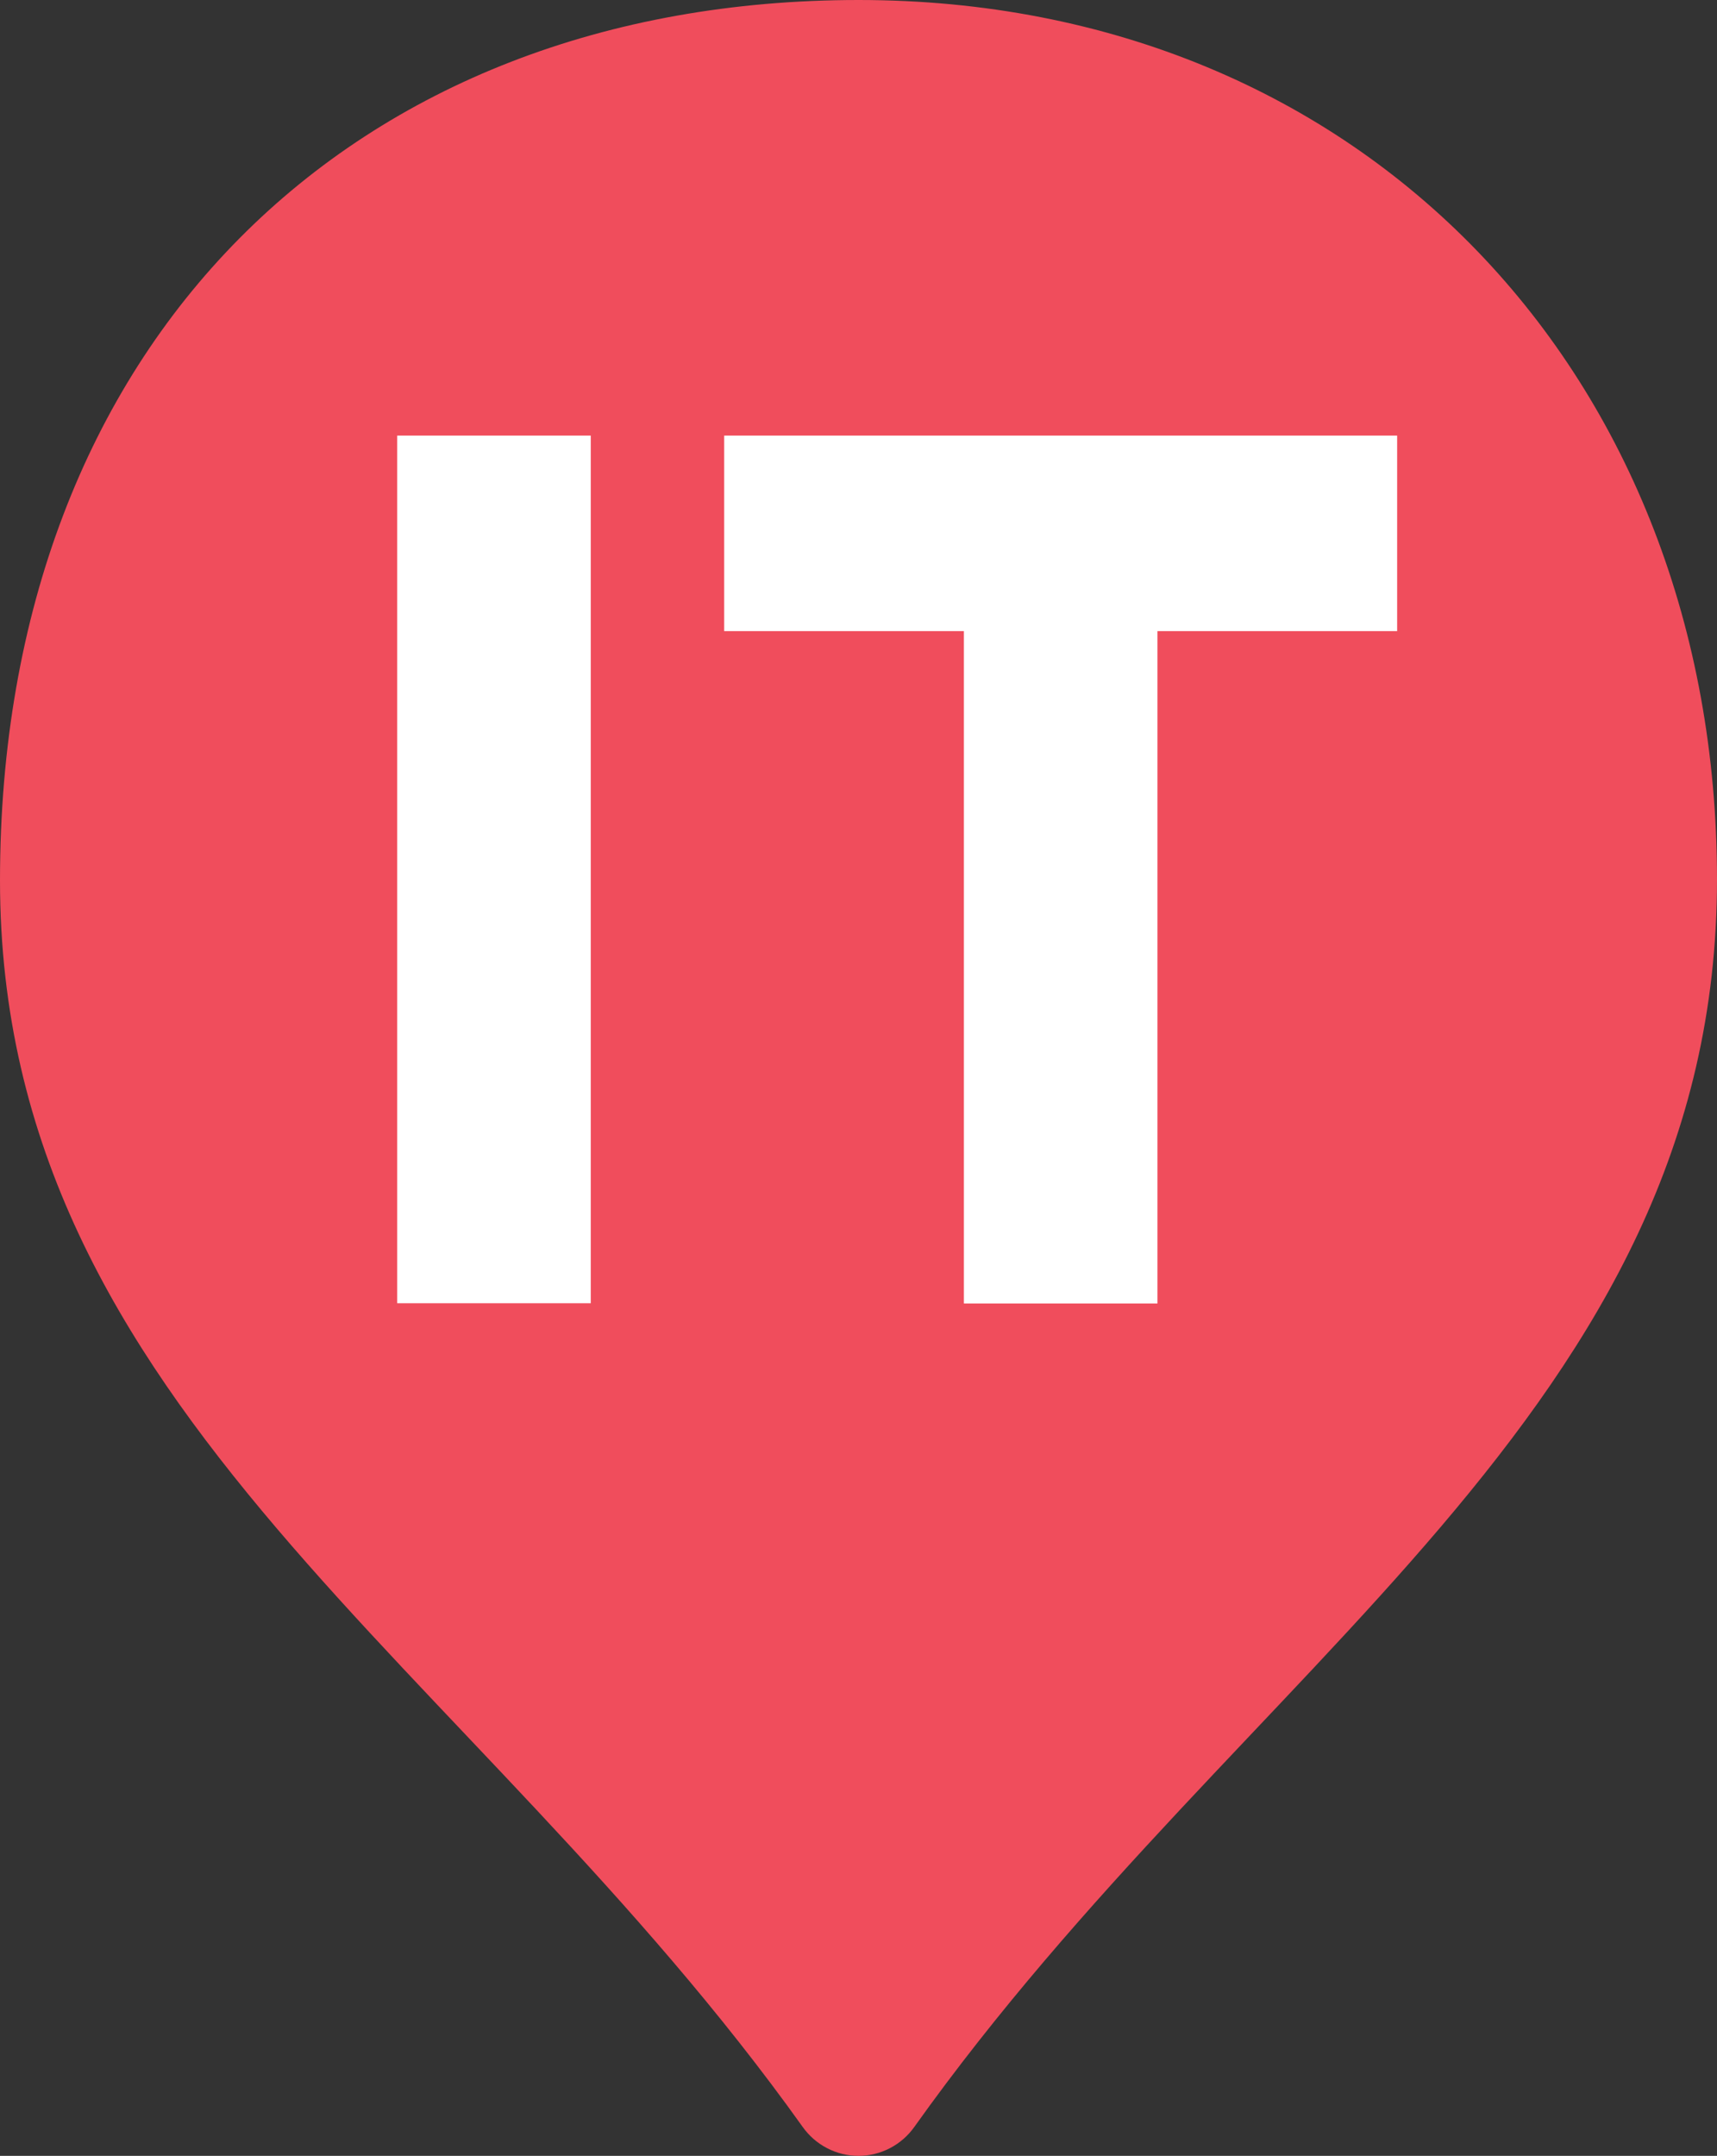 <?xml version="1.0" encoding="UTF-8" standalone="no"?>
<svg
   width="74.073"
   height="93"
   viewBox="0 0 74.073 93"
   fill="none"
   version="1.1"
   id="svg3"
   sodipodi:docname="gorod-it.svg"
   inkscape:version="1.3.2 (091e20ef0f, 2023-11-25, custom)"
   xmlns:inkscape="http://www.inkscape.org/namespaces/inkscape"
   xmlns:sodipodi="http://sodipodi.sourceforge.net/DTD/sodipodi-0.dtd"
   xmlns="http://www.w3.org/2000/svg"
   xmlns:svg="http://www.w3.org/2000/svg">
  <rect x="0" y="0" width="74.073" height="93" fill="#333333" stroke="none"/>
  <defs
     id="defs3" />
  <sodipodi:namedview
     id="namedview3"
     pagecolor="#ffffff"
     bordercolor="#666666"
     borderopacity="1.0"
     inkscape:showpageshadow="2"
     inkscape:pageopacity="0.0"
     inkscape:pagecheckerboard="0"
     inkscape:deskcolor="#d1d1d1"
     inkscape:zoom="4.2192308"
     inkscape:cx="93.263446"
     inkscape:cy="46.453965"
     inkscape:window-width="1887"
     inkscape:window-height="1080"
     inkscape:window-x="33"
     inkscape:window-y="0"
     inkscape:window-maximized="1"
     inkscape:current-layer="svg3" />
  <path
     d="M 37.042,0 C 15.211,0 0,14.746 0,37.981 0,60.906 20.288,71.661 34.624,91.746 34.898,92.134 35.26,92.45 35.68,92.668 36.099,92.886 36.564,93 37.036,93 c 0.472,0 0.938,-0.114 1.357,-0.332 0.42,-0.218 0.782,-0.534 1.056,-0.922 C 53.785,71.617 74.073,60.862 74.073,37.936 74.073,16.26 58.862,0 37.042,0 Z"
     fill="#f04d5c"
     id="path1" />
  <path
     d="m 25.486,18.791 h -8.35 v 37.428 h 8.35 z"
     fill="#ffffff"
     id="path2" />
  <path
     d="m 31.242,18.791 v 8.434 h 10.341 v 29.005 h 8.35 v -29.005 h 10.341 v -8.434 z"
     fill="#ffffff"
     id="path3" />
</svg>
